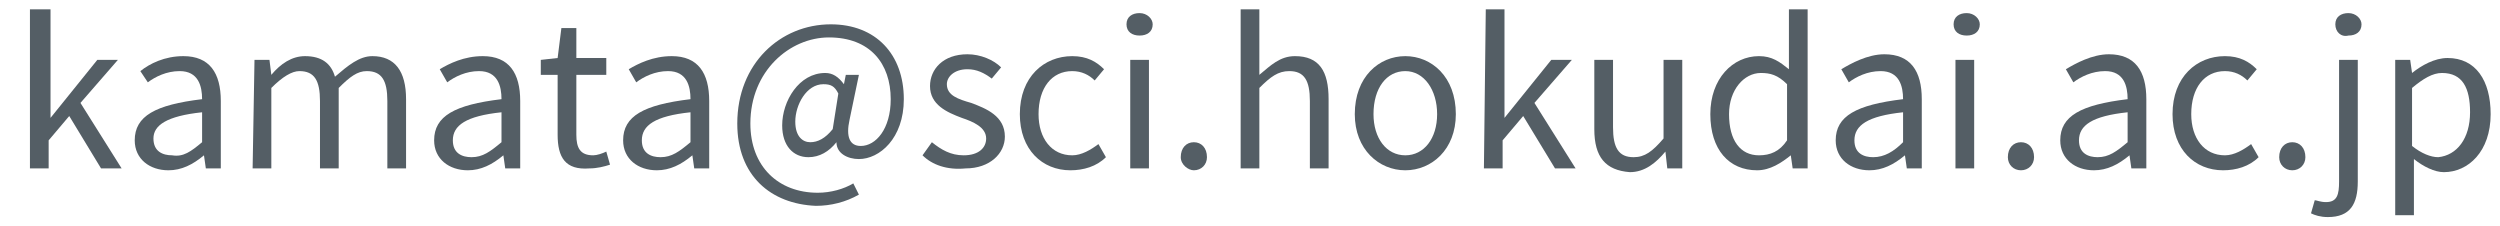 <?xml version="1.0" encoding="utf-8"?>
<!-- Generator: Adobe Illustrator 19.2.1, SVG Export Plug-In . SVG Version: 6.00 Build 0)  -->
<svg version="1.1" id="レイヤー_1" xmlns="http://www.w3.org/2000/svg" xmlns:xlink="http://www.w3.org/1999/xlink" x="0px"
	 y="0px" viewBox="0 0 133.6 12.1" style="enable-background:new 0 0 133.6 12.1;" xml:space="preserve">
<style type="text/css">
	.st0{fill:#545E65;}
</style>
<g>
	<path class="st0" d="M1.7,0.5h1v5.8h0l2.5-3.1h1.1l-2,2.3L6.5,9H5.4L3.7,6.2L2.6,7.5V9h-1V0.5z"/>
	<path class="st0" d="M7.2,7.5c0-1.3,1.1-1.9,3.6-2.2c0-0.7-0.2-1.5-1.2-1.5c-0.7,0-1.3,0.3-1.7,0.6L7.5,3.8C8,3.4,8.8,3,9.8,3
		c1.4,0,2,0.9,2,2.4V9H11l-0.1-0.7h0c-0.6,0.5-1.2,0.8-1.9,0.8C8,9.1,7.2,8.5,7.2,7.5z M10.8,7.6V6C8.9,6.2,8.2,6.7,8.2,7.4
		c0,0.7,0.5,0.9,1,0.9C9.8,8.4,10.2,8.1,10.8,7.6z"/>
	<path class="st0" d="M13.6,3.2h0.8L14.5,4h0c0.5-0.6,1.1-1,1.8-1c0.9,0,1.4,0.4,1.6,1.1C18.6,3.5,19.2,3,19.9,3
		c1.2,0,1.8,0.8,1.8,2.3V9h-1V5.4c0-1.1-0.3-1.6-1.1-1.6c-0.5,0-0.9,0.3-1.5,0.9V9h-1V5.4c0-1.1-0.3-1.6-1.1-1.6
		c-0.4,0-0.9,0.3-1.5,0.9V9h-1L13.6,3.2L13.6,3.2z"/>
	<path class="st0" d="M23.2,7.5c0-1.3,1.1-1.9,3.6-2.2c0-0.7-0.2-1.5-1.2-1.5c-0.7,0-1.3,0.3-1.7,0.6l-0.4-0.7C24,3.4,24.8,3,25.8,3
		c1.4,0,2,0.9,2,2.4V9H27l-0.1-0.7h0c-0.6,0.5-1.2,0.8-1.9,0.8C24,9.1,23.2,8.5,23.2,7.5z M26.8,7.6V6c-1.9,0.2-2.6,0.7-2.6,1.5
		c0,0.7,0.5,0.9,1,0.9C25.8,8.4,26.2,8.1,26.8,7.6z"/>
	<path class="st0" d="M29.8,7.2V4h-0.9V3.2l0.9-0.1L30,1.5h0.8v1.6h1.6V4h-1.6v3.2c0,0.7,0.2,1.1,0.9,1.1c0.2,0,0.5-0.1,0.7-0.2
		l0.2,0.7c-0.3,0.1-0.7,0.2-1.1,0.2C30.2,9.1,29.8,8.4,29.8,7.2z"/>
	<path class="st0" d="M33.3,7.5c0-1.3,1.1-1.9,3.6-2.2c0-0.7-0.2-1.5-1.2-1.5c-0.7,0-1.3,0.3-1.7,0.6l-0.4-0.7
		C34.1,3.4,34.9,3,35.9,3c1.4,0,2,0.9,2,2.4V9h-0.8L37,8.3h0c-0.6,0.5-1.2,0.8-1.9,0.8C34.1,9.1,33.3,8.5,33.3,7.5z M36.9,7.6V6
		c-1.9,0.2-2.6,0.7-2.6,1.5c0,0.7,0.5,0.9,1,0.9C35.9,8.4,36.3,8.1,36.9,7.6z"/>
	<path class="st0" d="M39.4,6.6c0-3.2,2.3-5.3,5-5.3c2.4,0,3.9,1.6,3.9,4c0,2.1-1.3,3.2-2.4,3.2c-0.6,0-1.2-0.3-1.2-0.9h0
		c-0.4,0.5-0.9,0.8-1.5,0.8c-0.8,0-1.4-0.6-1.4-1.7c0-1.3,0.9-2.8,2.3-2.8c0.4,0,0.7,0.2,1,0.6h0l0.1-0.5h0.7l-0.5,2.4
		c-0.2,0.9,0,1.4,0.6,1.4c0.8,0,1.6-0.9,1.6-2.5c0-1.9-1.1-3.3-3.3-3.3c-2.1,0-4.2,1.8-4.2,4.6c0,2.3,1.5,3.7,3.6,3.7
		c0.7,0,1.4-0.2,1.9-0.5l0.3,0.6c-0.7,0.4-1.5,0.6-2.3,0.6C41.2,10.9,39.4,9.4,39.4,6.6z M44.5,6.9L44.8,5c-0.2-0.4-0.4-0.5-0.8-0.5
		c-0.9,0-1.5,1.1-1.5,2c0,0.8,0.4,1.1,0.8,1.1C43.7,7.6,44.1,7.4,44.5,6.9z"/>
	<path class="st0" d="M49.3,8.3l0.5-0.7c0.5,0.4,1,0.7,1.7,0.7c0.8,0,1.2-0.4,1.2-0.9c0-0.6-0.7-0.9-1.3-1.1
		c-0.8-0.3-1.7-0.7-1.7-1.7c0-0.9,0.7-1.7,2-1.7c0.7,0,1.4,0.3,1.8,0.7l-0.5,0.6c-0.4-0.3-0.8-0.5-1.3-0.5c-0.7,0-1.1,0.4-1.1,0.8
		c0,0.6,0.6,0.8,1.3,1c0.8,0.3,1.8,0.7,1.8,1.8c0,0.9-0.8,1.7-2.1,1.7C50.6,9.1,49.8,8.8,49.3,8.3z"/>
	<path class="st0" d="M54.5,6.1c0-2,1.3-3.1,2.8-3.1c0.8,0,1.3,0.3,1.7,0.7l-0.5,0.6c-0.3-0.3-0.7-0.5-1.2-0.5
		c-1.1,0-1.8,0.9-1.8,2.3c0,1.3,0.7,2.2,1.8,2.2c0.5,0,1-0.3,1.4-0.6l0.4,0.7c-0.5,0.5-1.2,0.7-1.9,0.7C55.7,9.1,54.5,8,54.5,6.1z"
		/>
	<path class="st0" d="M60.2,1.3c0-0.4,0.3-0.6,0.7-0.6s0.7,0.3,0.7,0.6c0,0.4-0.3,0.6-0.7,0.6S60.2,1.7,60.2,1.3z M60.4,3.2h1V9h-1
		V3.2z"/>
	<path class="st0" d="M63.1,8.4c0-0.5,0.3-0.8,0.7-0.8c0.4,0,0.7,0.3,0.7,0.8c0,0.4-0.3,0.7-0.7,0.7C63.5,9.1,63.1,8.8,63.1,8.4z"/>
	<path class="st0" d="M66.3,0.5h1v2.3l0,1.2c0.6-0.5,1.1-1,1.9-1C70.5,3,71,3.8,71,5.3V9h-1V5.4c0-1.1-0.3-1.6-1.1-1.6
		c-0.6,0-1,0.3-1.6,0.9V9h-1C66.3,9,66.3,0.5,66.3,0.5z"/>
	<path class="st0" d="M72.4,6.1c0-2,1.3-3.1,2.7-3.1s2.7,1.1,2.7,3.1c0,1.9-1.3,3-2.7,3S72.4,8,72.4,6.1z M76.8,6.1
		c0-1.3-0.7-2.3-1.7-2.3c-1,0-1.7,0.9-1.7,2.3c0,1.3,0.7,2.2,1.7,2.2C76.1,8.3,76.8,7.4,76.8,6.1z"/>
	<path class="st0" d="M79.4,0.5h1v5.8h0l2.5-3.1H84l-2,2.3L84.2,9h-1.1l-1.7-2.8l-1.1,1.3V9h-1L79.4,0.5L79.4,0.5z"/>
	<path class="st0" d="M85.2,6.9V3.2h1v3.6c0,1.1,0.3,1.6,1.1,1.6c0.6,0,1-0.3,1.6-1V3.2h1V9h-0.8L89,8.1h0c-0.5,0.6-1.1,1.1-1.9,1.1
		C85.8,9.1,85.2,8.4,85.2,6.9z"/>
	<path class="st0" d="M91.4,6.1C91.4,4.2,92.6,3,94,3c0.7,0,1.1,0.3,1.6,0.7l0-1V0.5h1V9h-0.8l-0.1-0.7h0c-0.5,0.4-1.1,0.8-1.8,0.8
		C92.4,9.1,91.4,8,91.4,6.1z M95.5,7.5v-3C95,4,94.6,3.9,94.1,3.9c-0.9,0-1.7,0.9-1.7,2.2c0,1.4,0.6,2.2,1.6,2.2
		C94.6,8.3,95.1,8.1,95.5,7.5z"/>
	<path class="st0" d="M98.1,7.5c0-1.3,1.1-1.9,3.6-2.2c0-0.7-0.2-1.5-1.2-1.5c-0.7,0-1.3,0.3-1.7,0.6l-0.4-0.7
		c0.5-0.3,1.4-0.8,2.3-0.8c1.4,0,2,0.9,2,2.4V9h-0.8l-0.1-0.7h0c-0.6,0.5-1.2,0.8-1.9,0.8C98.9,9.1,98.1,8.5,98.1,7.5z M101.7,7.6V6
		c-1.9,0.2-2.6,0.7-2.6,1.5c0,0.7,0.5,0.9,1,0.9C100.7,8.4,101.2,8.1,101.7,7.6z"/>
	<path class="st0" d="M104.4,1.3c0-0.4,0.3-0.6,0.7-0.6s0.7,0.3,0.7,0.6c0,0.4-0.3,0.6-0.7,0.6S104.4,1.7,104.4,1.3z M104.5,3.2h1V9
		h-1V3.2z"/>
	<path class="st0" d="M107.3,8.4c0-0.5,0.3-0.8,0.7-0.8c0.4,0,0.7,0.3,0.7,0.8c0,0.4-0.3,0.7-0.7,0.7C107.6,9.1,107.3,8.8,107.3,8.4
		z"/>
	<path class="st0" d="M110.1,7.5c0-1.3,1.1-1.9,3.6-2.2c0-0.7-0.2-1.5-1.2-1.5c-0.7,0-1.3,0.3-1.7,0.6l-0.4-0.7
		c0.5-0.3,1.4-0.8,2.3-0.8c1.4,0,2,0.9,2,2.4V9h-0.8l-0.1-0.7h0c-0.6,0.5-1.2,0.8-1.9,0.8C110.9,9.1,110.1,8.5,110.1,7.5z
		 M113.7,7.6V6c-1.9,0.2-2.6,0.7-2.6,1.5c0,0.7,0.5,0.9,1,0.9C112.7,8.4,113.1,8.1,113.7,7.6z"/>
	<path class="st0" d="M116.1,6.1c0-2,1.3-3.1,2.8-3.1c0.8,0,1.3,0.3,1.7,0.7l-0.5,0.6c-0.3-0.3-0.7-0.5-1.2-0.5
		c-1.1,0-1.8,0.9-1.8,2.3c0,1.3,0.7,2.2,1.8,2.2c0.5,0,1-0.3,1.4-0.6l0.4,0.7c-0.5,0.5-1.2,0.7-1.9,0.7C117.3,9.1,116.1,8,116.1,6.1
		z"/>
	<path class="st0" d="M121.8,8.4c0-0.5,0.3-0.8,0.7-0.8c0.4,0,0.7,0.3,0.7,0.8c0,0.4-0.3,0.7-0.7,0.7C122.1,9.1,121.8,8.8,121.8,8.4
		z"/>
	<path class="st0" d="M123.5,11.4l0.2-0.7c0.1,0,0.3,0.1,0.6,0.1c0.6,0,0.7-0.4,0.7-1.1V3.2h1v6.5c0,1.2-0.4,1.9-1.6,1.9
		C124,11.6,123.7,11.5,123.5,11.4z M124.8,1.3c0-0.4,0.3-0.6,0.7-0.6c0.4,0,0.7,0.3,0.7,0.6c0,0.4-0.3,0.6-0.7,0.6
		C125.1,2,124.8,1.7,124.8,1.3z"/>
	<path class="st0" d="M128,3.2h0.8l0.1,0.7h0c0.5-0.4,1.2-0.8,1.9-0.8c1.5,0,2.3,1.2,2.3,3c0,2-1.2,3.1-2.5,3.1
		c-0.5,0-1.1-0.3-1.6-0.7l0,1v2h-1C128,11.5,128,3.2,128,3.2z M132,6c0-1.3-0.4-2.1-1.5-2.1c-0.5,0-1,0.3-1.6,0.8v3.1
		c0.5,0.4,1,0.6,1.4,0.6C131.3,8.3,132,7.4,132,6z"/>
</g>
</svg>
